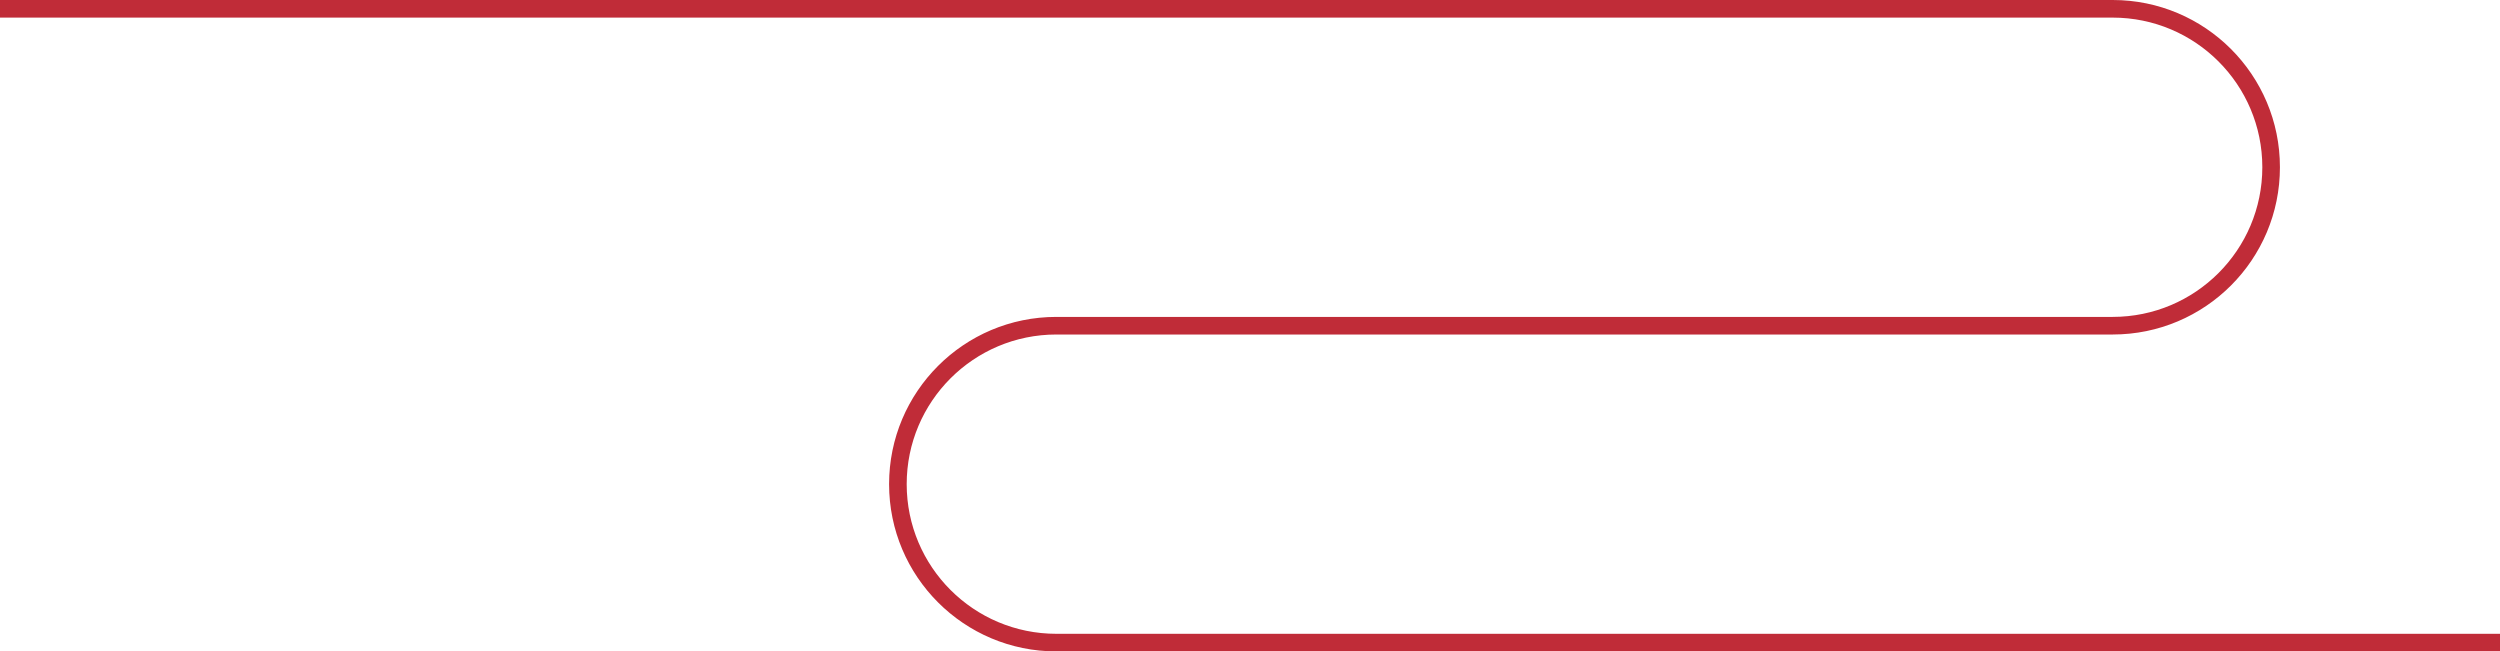 <svg width="142" height="37" viewBox="0 0 142 37" fill="none" xmlns="http://www.w3.org/2000/svg">
<path d="M120 0C125.247 0 129.5 4.253 129.5 9.5C129.5 14.747 125.247 19 120 19H60C55.306 19 51.5 22.806 51.5 27.5C51.5 32.194 55.306 36 60 36H180V37H60C54.753 37 50.5 32.747 50.5 27.5C50.5 22.253 54.753 18 60 18H120C124.694 18 128.5 14.194 128.5 9.5C128.5 4.806 124.694 1 120 1H0V0H120Z" fill="#C02C38"/>
</svg>
